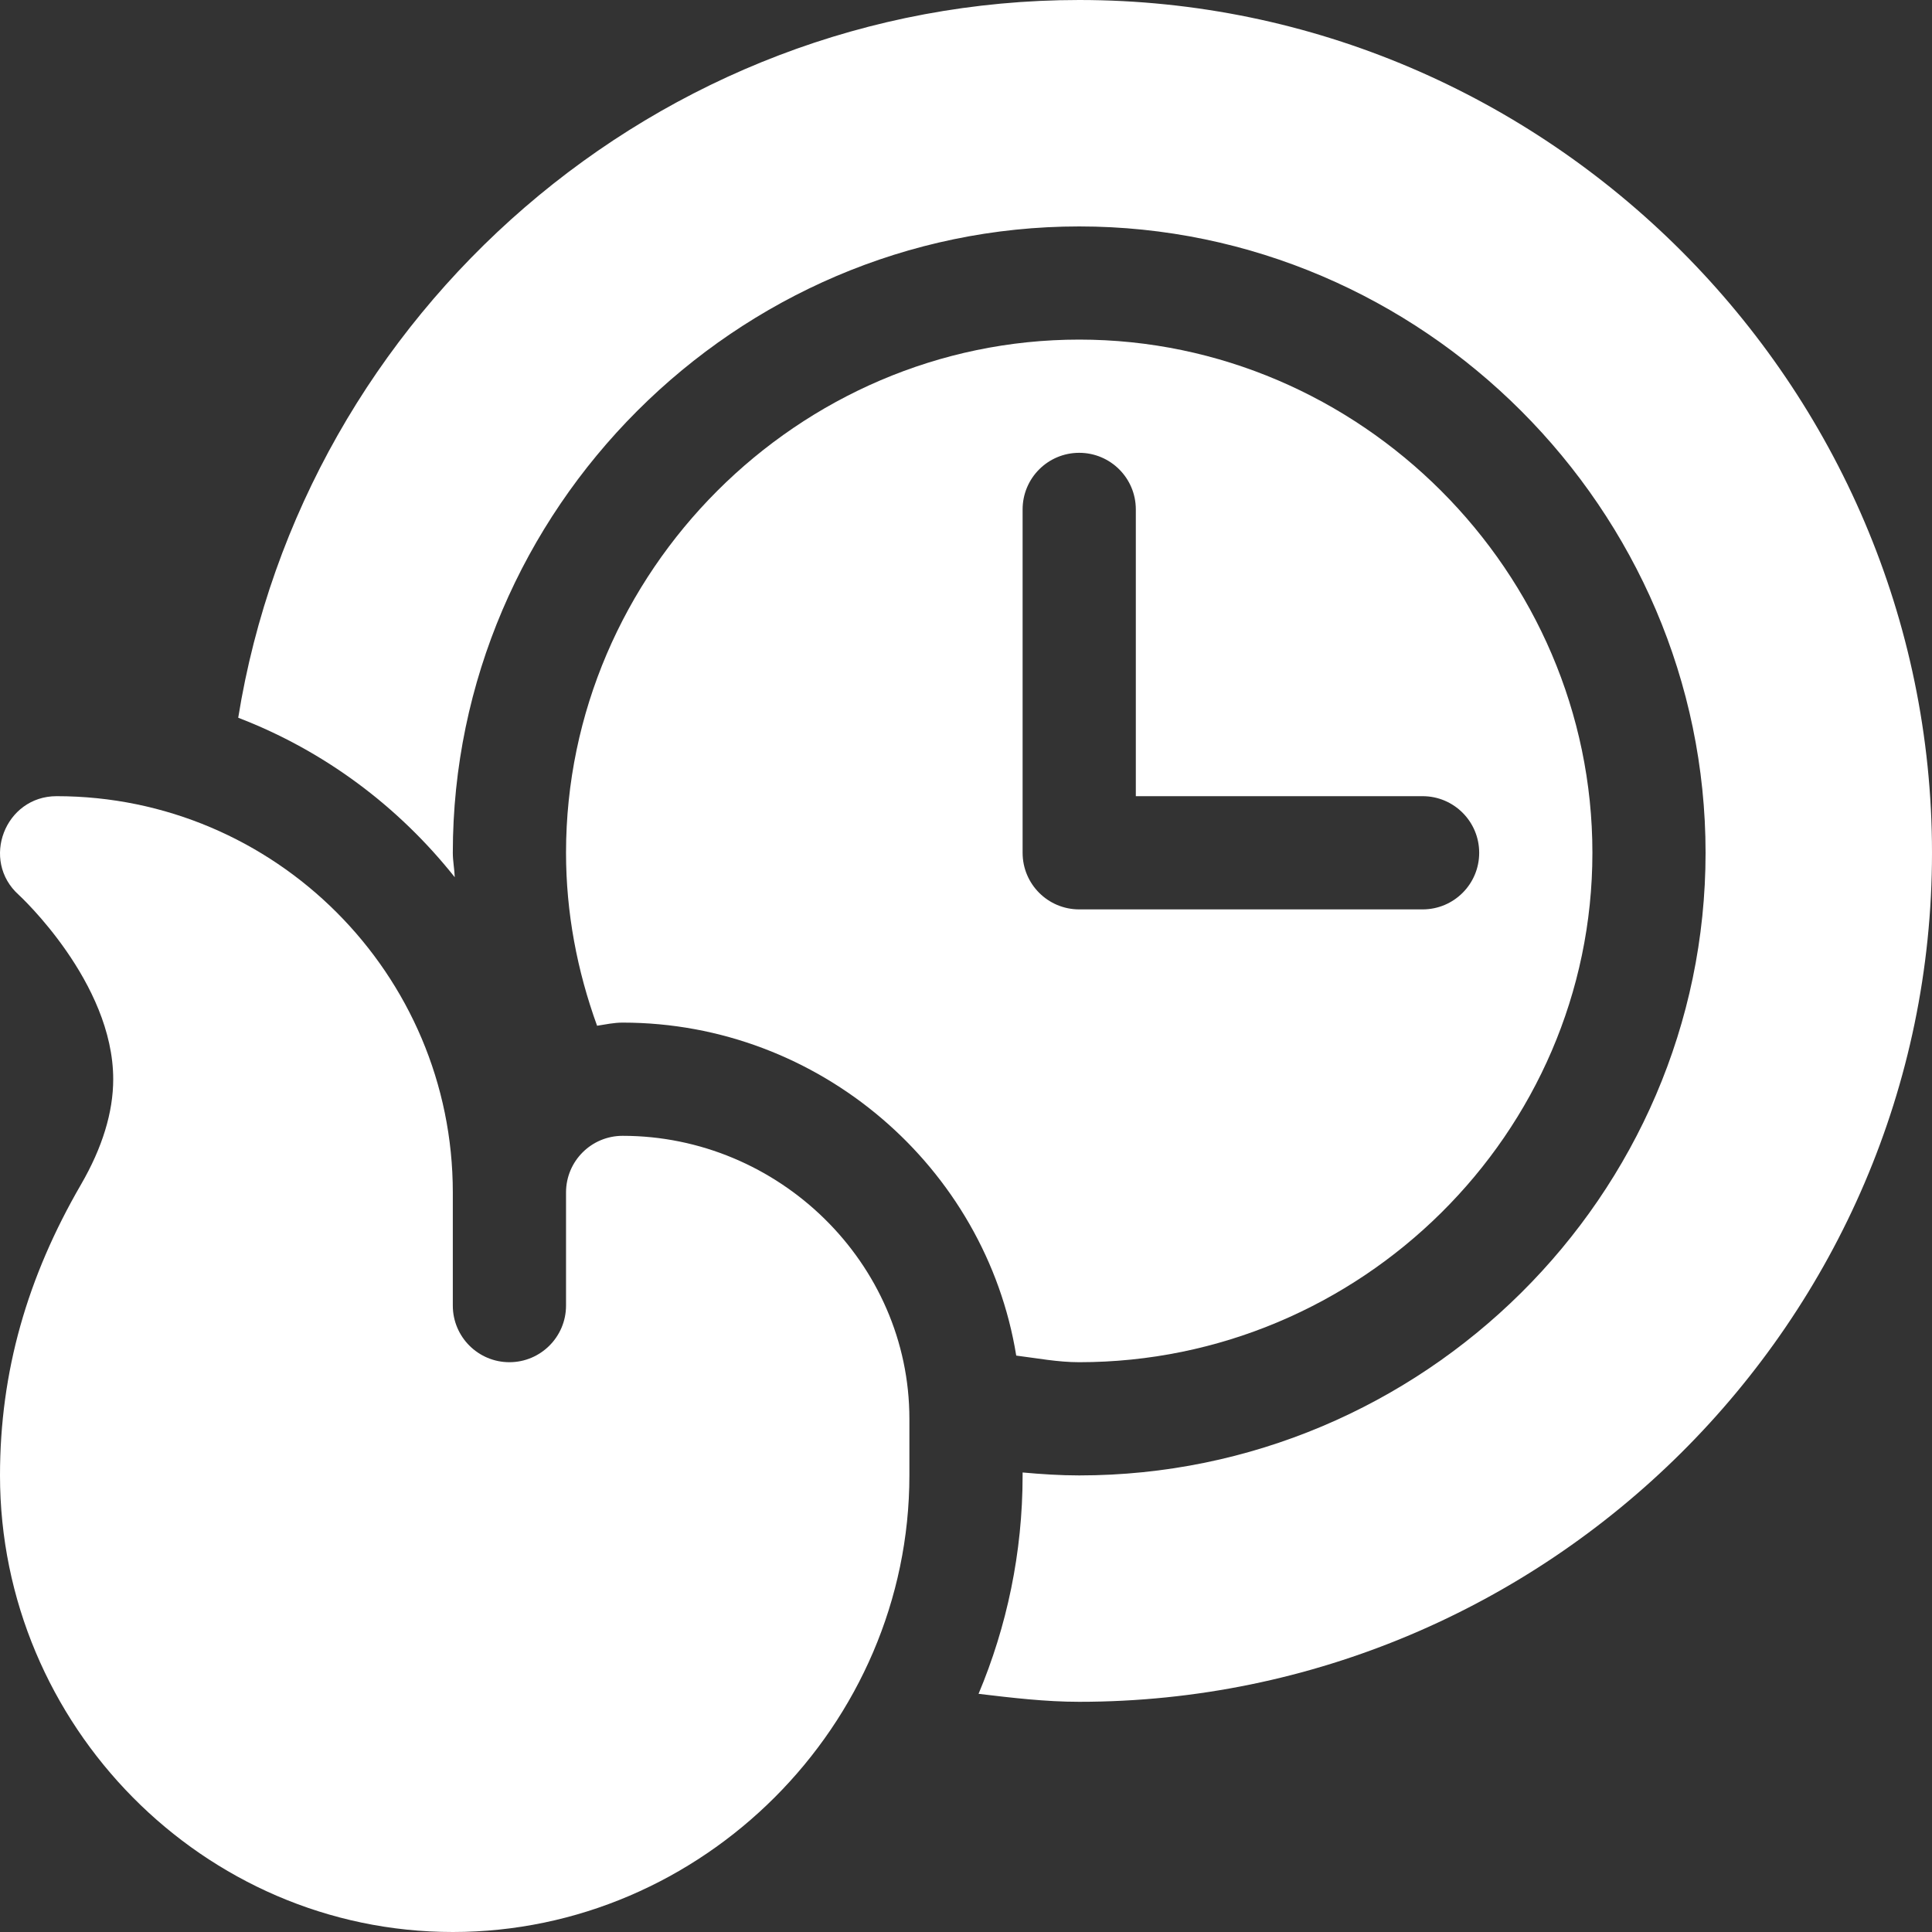 <?xml version="1.0" encoding="UTF-8"?>
<svg xmlns="http://www.w3.org/2000/svg" width="40" height="40" viewBox="0 0 40 40" fill="none">
  <rect x="0" y="0" width="40" height="40" fill="#333333" stroke="none"/>
  <g clip-path="url(#clip0_2256_81)">
    <path d="M12.891 23.516C12.243 23.516 11.719 24.04 11.719 24.688V27.031C11.719 27.678 11.193 28.203 10.547 28.203C9.9 28.203 9.375 27.678 9.375 27.031V24.688C9.375 20.165 5.695 16.484 1.172 16.484C0.101 16.484 -0.408 17.815 0.39 18.529C0.41 18.547 2.344 20.335 2.344 22.344C2.344 23.027 2.119 23.761 1.677 24.524C0.564 26.443 0 28.399 0 30.547C0 35.716 4.206 40 9.375 40C14.544 40 18.828 35.716 18.828 30.547V29.375C18.828 26.144 16.121 23.516 12.891 23.516Z" fill="white"></path>
    <path d="M22.344 7.031C16.528 7.031 11.719 11.84 11.719 17.656C11.719 18.897 11.949 20.098 12.362 21.237C12.537 21.21 12.708 21.172 12.891 21.172C16.965 21.172 20.407 24.167 21.04 28.066C21.473 28.12 21.901 28.203 22.344 28.203C28.16 28.203 32.969 23.472 32.969 17.656C32.969 11.84 28.16 7.031 22.344 7.031ZM29.453 18.828H22.344C21.696 18.828 21.172 18.304 21.172 17.656V10.547C21.172 9.899 21.696 9.375 22.344 9.375C22.991 9.375 23.516 9.899 23.516 10.547V16.484H29.453C30.101 16.484 30.625 17.009 30.625 17.656C30.625 18.304 30.101 18.828 29.453 18.828Z" fill="white"></path>
    <path d="M22.344 0C13.604 0 6.278 6.494 4.932 14.86C6.711 15.543 8.249 16.693 9.415 18.162C9.409 17.992 9.375 17.828 9.375 17.656C9.375 10.548 15.236 4.688 22.344 4.688C29.451 4.688 35.312 10.548 35.312 17.656C35.312 24.764 29.451 30.547 22.344 30.547C21.95 30.547 21.56 30.521 21.172 30.486V30.547C21.172 32.149 20.845 33.676 20.26 35.069C20.951 35.151 21.642 35.234 22.344 35.234C32.037 35.234 40 27.349 40 17.656C40 7.963 32.037 0 22.344 0Z" fill="white"></path>
  </g>
  <defs>
    <clipPath id="clip0_2256_81">
      <rect width="40" height="40" fill="white"></rect>
    </clipPath>
  </defs>
</svg>
